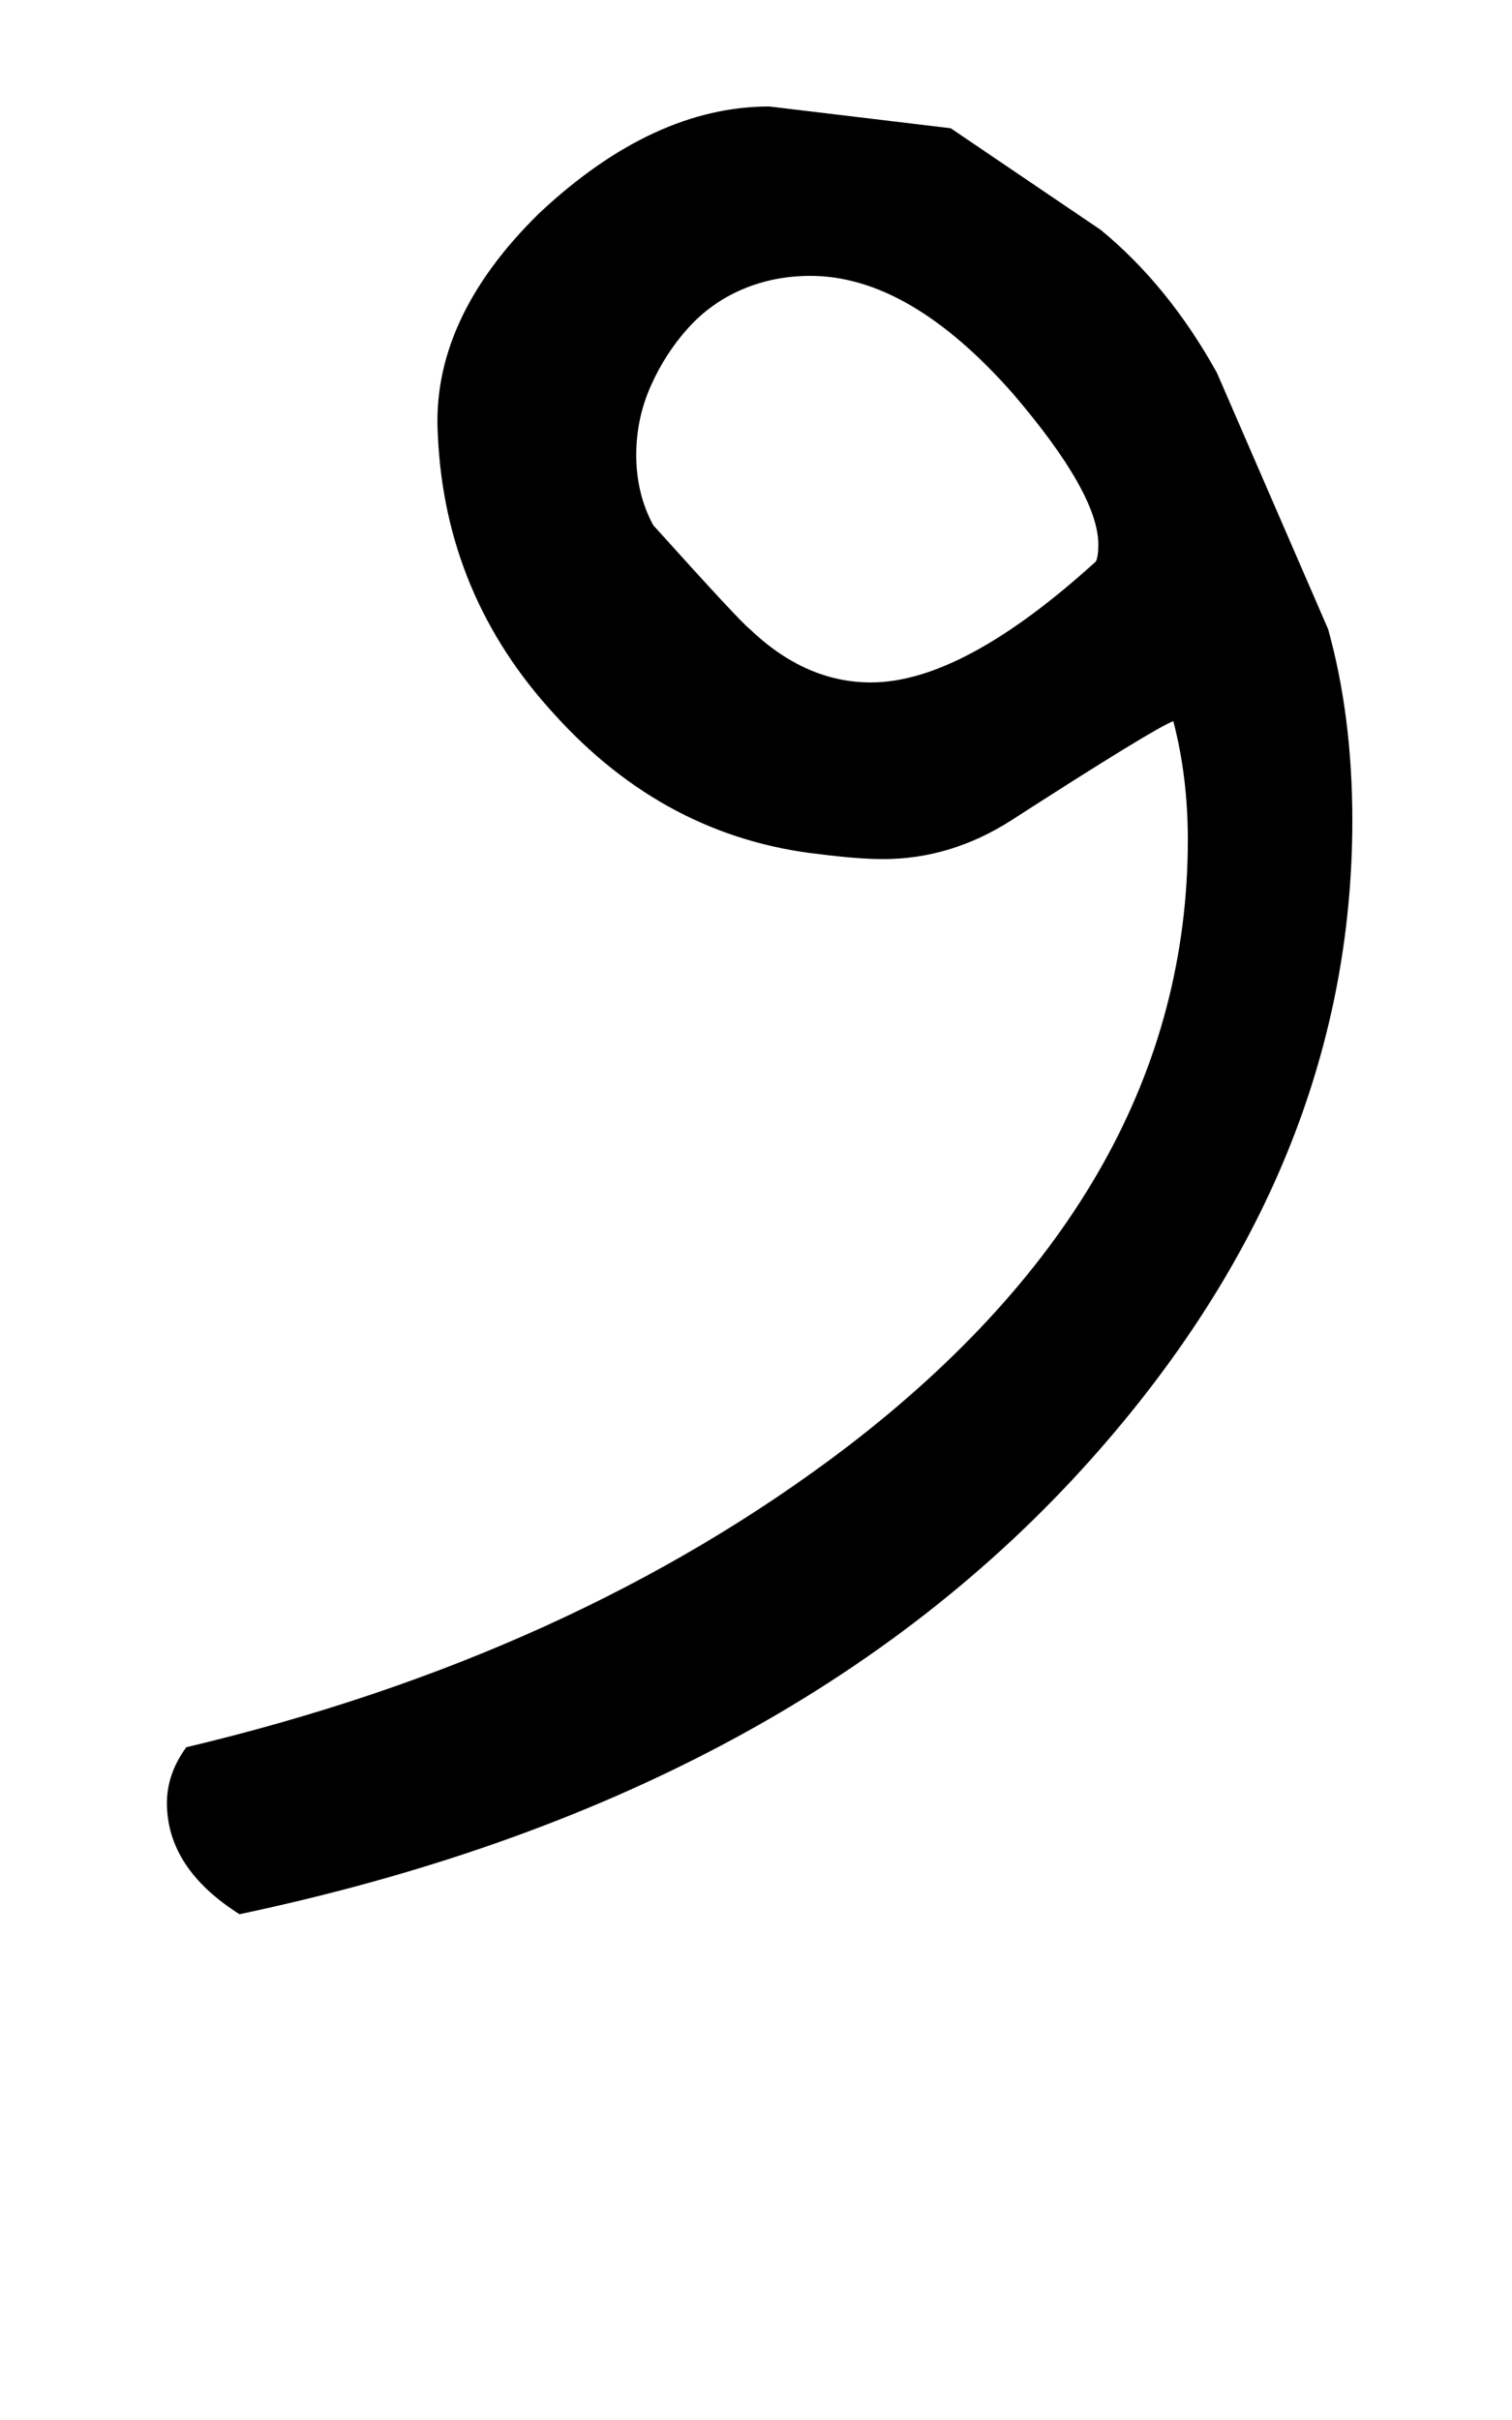 <!-- Generated by IcoMoon.io -->
<svg version="1.1" xmlns="http://www.w3.org/2000/svg" width="20" height="32" viewBox="0 0 20 32">
<title>comma</title>
<path d="M10.848 11.296q-2.048-0.224-3.52-1.856-1.44-1.568-1.536-3.68-0.096-1.536 1.344-2.944 1.504-1.408 3.040-1.408l2.4 0.288 1.984 1.344q0.896 0.736 1.536 1.888l1.472 3.392q0.32 1.152 0.32 2.528 0 4.576-3.456 8.448-4 4.48-11.264 6.016-0.96-0.608-0.96-1.472 0-0.384 0.256-0.736 5.12-1.216 8.736-3.968 4.512-3.456 4.512-8.032 0-0.832-0.192-1.568-0.256 0.096-2.144 1.312-0.8 0.512-1.696 0.512-0.16 0-0.368-0.016t-0.464-0.048zM14.496 7.424q0.032-0.064 0.032-0.224 0-0.672-1.12-1.984-1.376-1.568-2.688-1.568-0.48 0-0.896 0.176t-0.72 0.512-0.496 0.768-0.192 0.912q0 0.512 0.224 0.928 1.152 1.28 1.28 1.376 0.736 0.704 1.6 0.704 1.216 0 2.976-1.6z"></path>
</svg>
